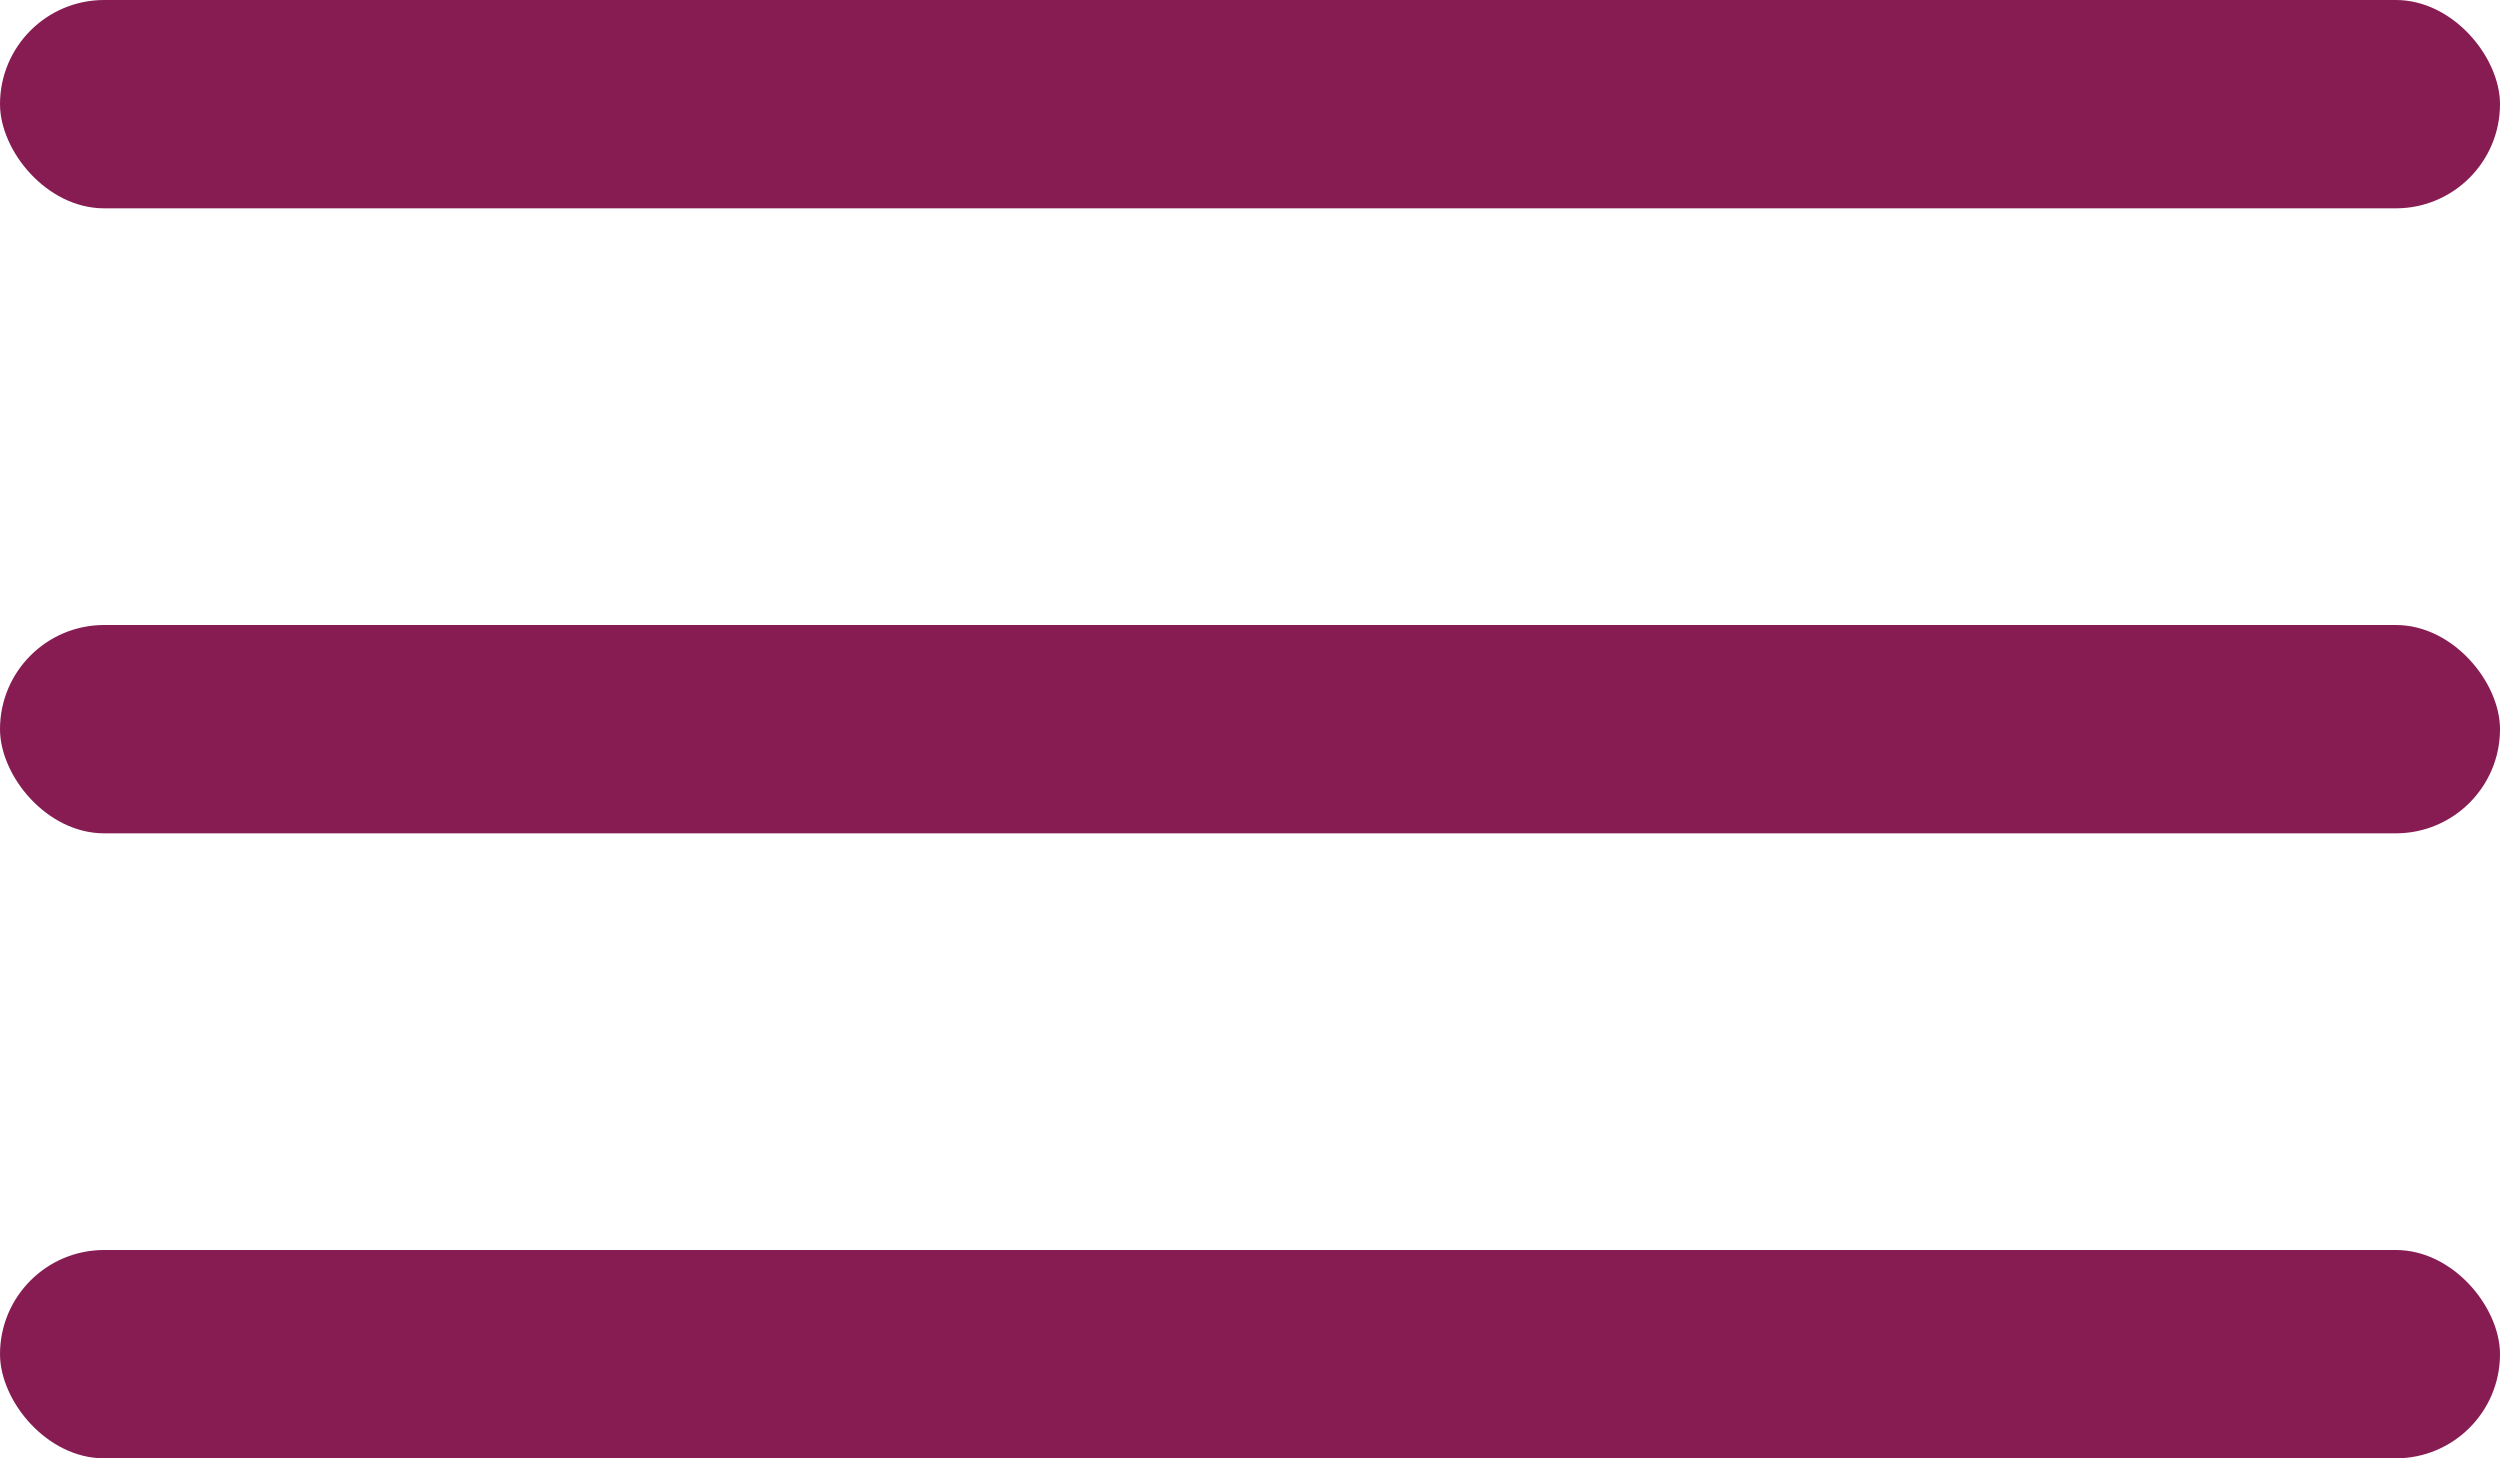 <svg width="24" height="14" viewBox="0 0 24 14" fill="none" xmlns="http://www.w3.org/2000/svg">
<rect width="24" height="2" rx="1" fill="#871C53"/>
<rect y="6" width="24" height="2" rx="1" fill="#871C53"/>
<rect y="12" width="24" height="2" rx="1" fill="#871C53"/>
</svg>
